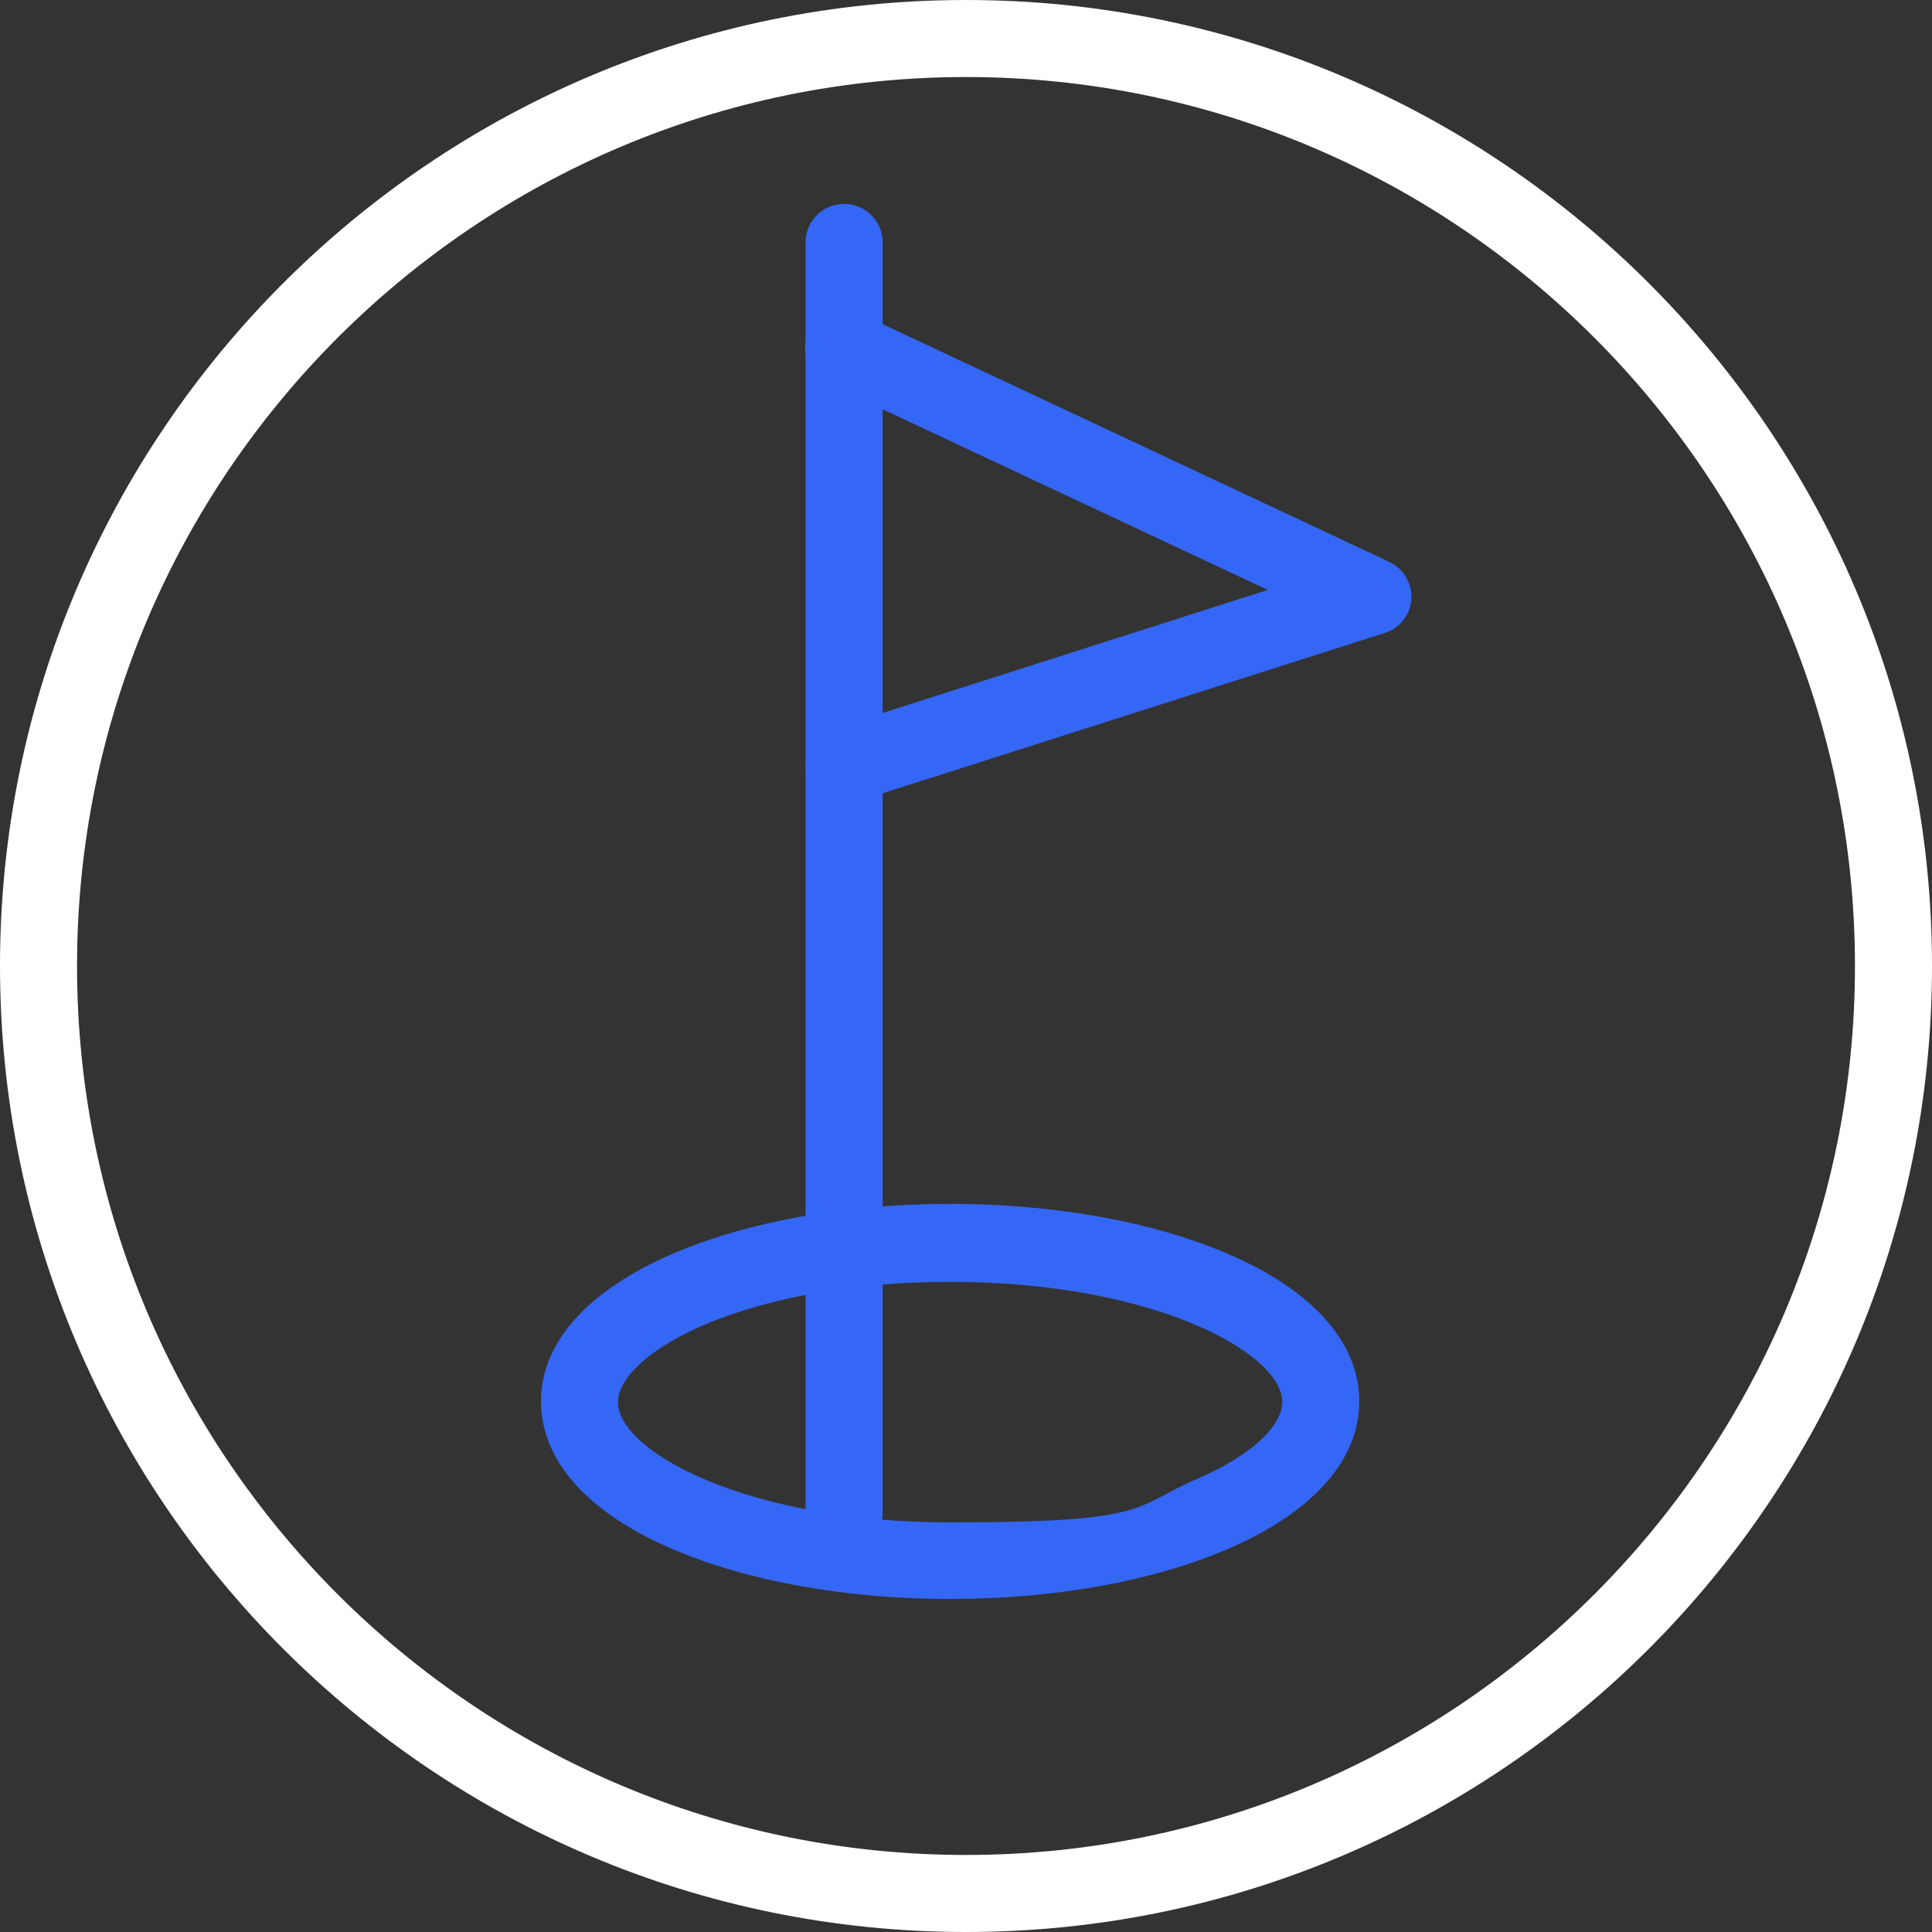 <svg width="32" height="32" viewBox="0 0 32 32" fill="none" xmlns="http://www.w3.org/2000/svg">
<rect x="0" y="0" width="32" height="32" fill="#333333" stroke="none"/>
<g clip-path="url(#clip0_110_11375)">
<path d="M16 32C7.174 32 0 24.826 0 16C0 7.174 7.174 0 16 0C24.826 0 32 7.174 32 16C32 24.826 24.826 32 16 32ZM16 1.276C7.88 1.276 1.276 7.88 1.276 16C1.276 24.12 7.88 30.724 16 30.724C24.12 30.724 30.724 24.12 30.724 16C30.724 7.88 24.12 1.276 16 1.276Z" fill="white"/>
<path d="M15.737 26.484C14.011 26.484 12.383 26.191 11.144 25.659C9.733 25.058 8.96 24.188 8.96 23.212C8.96 22.236 9.733 21.373 11.144 20.765C12.383 20.233 14.011 19.94 15.737 19.94C17.463 19.94 19.092 20.233 20.33 20.765C21.741 21.366 22.514 22.236 22.514 23.212C22.514 24.188 21.741 25.051 20.33 25.659C19.092 26.191 17.463 26.484 15.737 26.484ZM15.737 21.231C14.184 21.231 12.728 21.486 11.647 21.951C10.777 22.326 10.236 22.814 10.236 23.227C10.236 24.038 12.375 25.216 15.737 25.216C19.099 25.216 18.747 24.961 19.827 24.495C20.698 24.12 21.238 23.632 21.238 23.22C21.238 22.409 19.099 21.231 15.737 21.231Z" fill="#3567F6"/>
<path d="M13.981 25.689C13.628 25.689 13.343 25.404 13.343 25.051V4.015C13.343 3.662 13.628 3.377 13.981 3.377C14.334 3.377 14.619 3.662 14.619 4.015V25.051C14.619 25.404 14.334 25.689 13.981 25.689Z" fill="#3567F6"/>
<path d="M13.981 13.321C13.711 13.321 13.463 13.148 13.373 12.878C13.268 12.54 13.448 12.18 13.786 12.075L20.998 9.771L13.703 6.349C13.381 6.199 13.245 5.816 13.396 5.501C13.546 5.186 13.928 5.043 14.244 5.193L23.009 9.306C23.249 9.418 23.392 9.666 23.377 9.921C23.362 10.184 23.182 10.409 22.934 10.484L14.169 13.283C14.101 13.306 14.041 13.313 13.973 13.313L13.981 13.321Z" fill="#3567F6"/>
</g>
<defs>
<clipPath id="clip0_110_11375">
<rect width="32" height="32" fill="white"/>
</clipPath>
</defs>
</svg>
